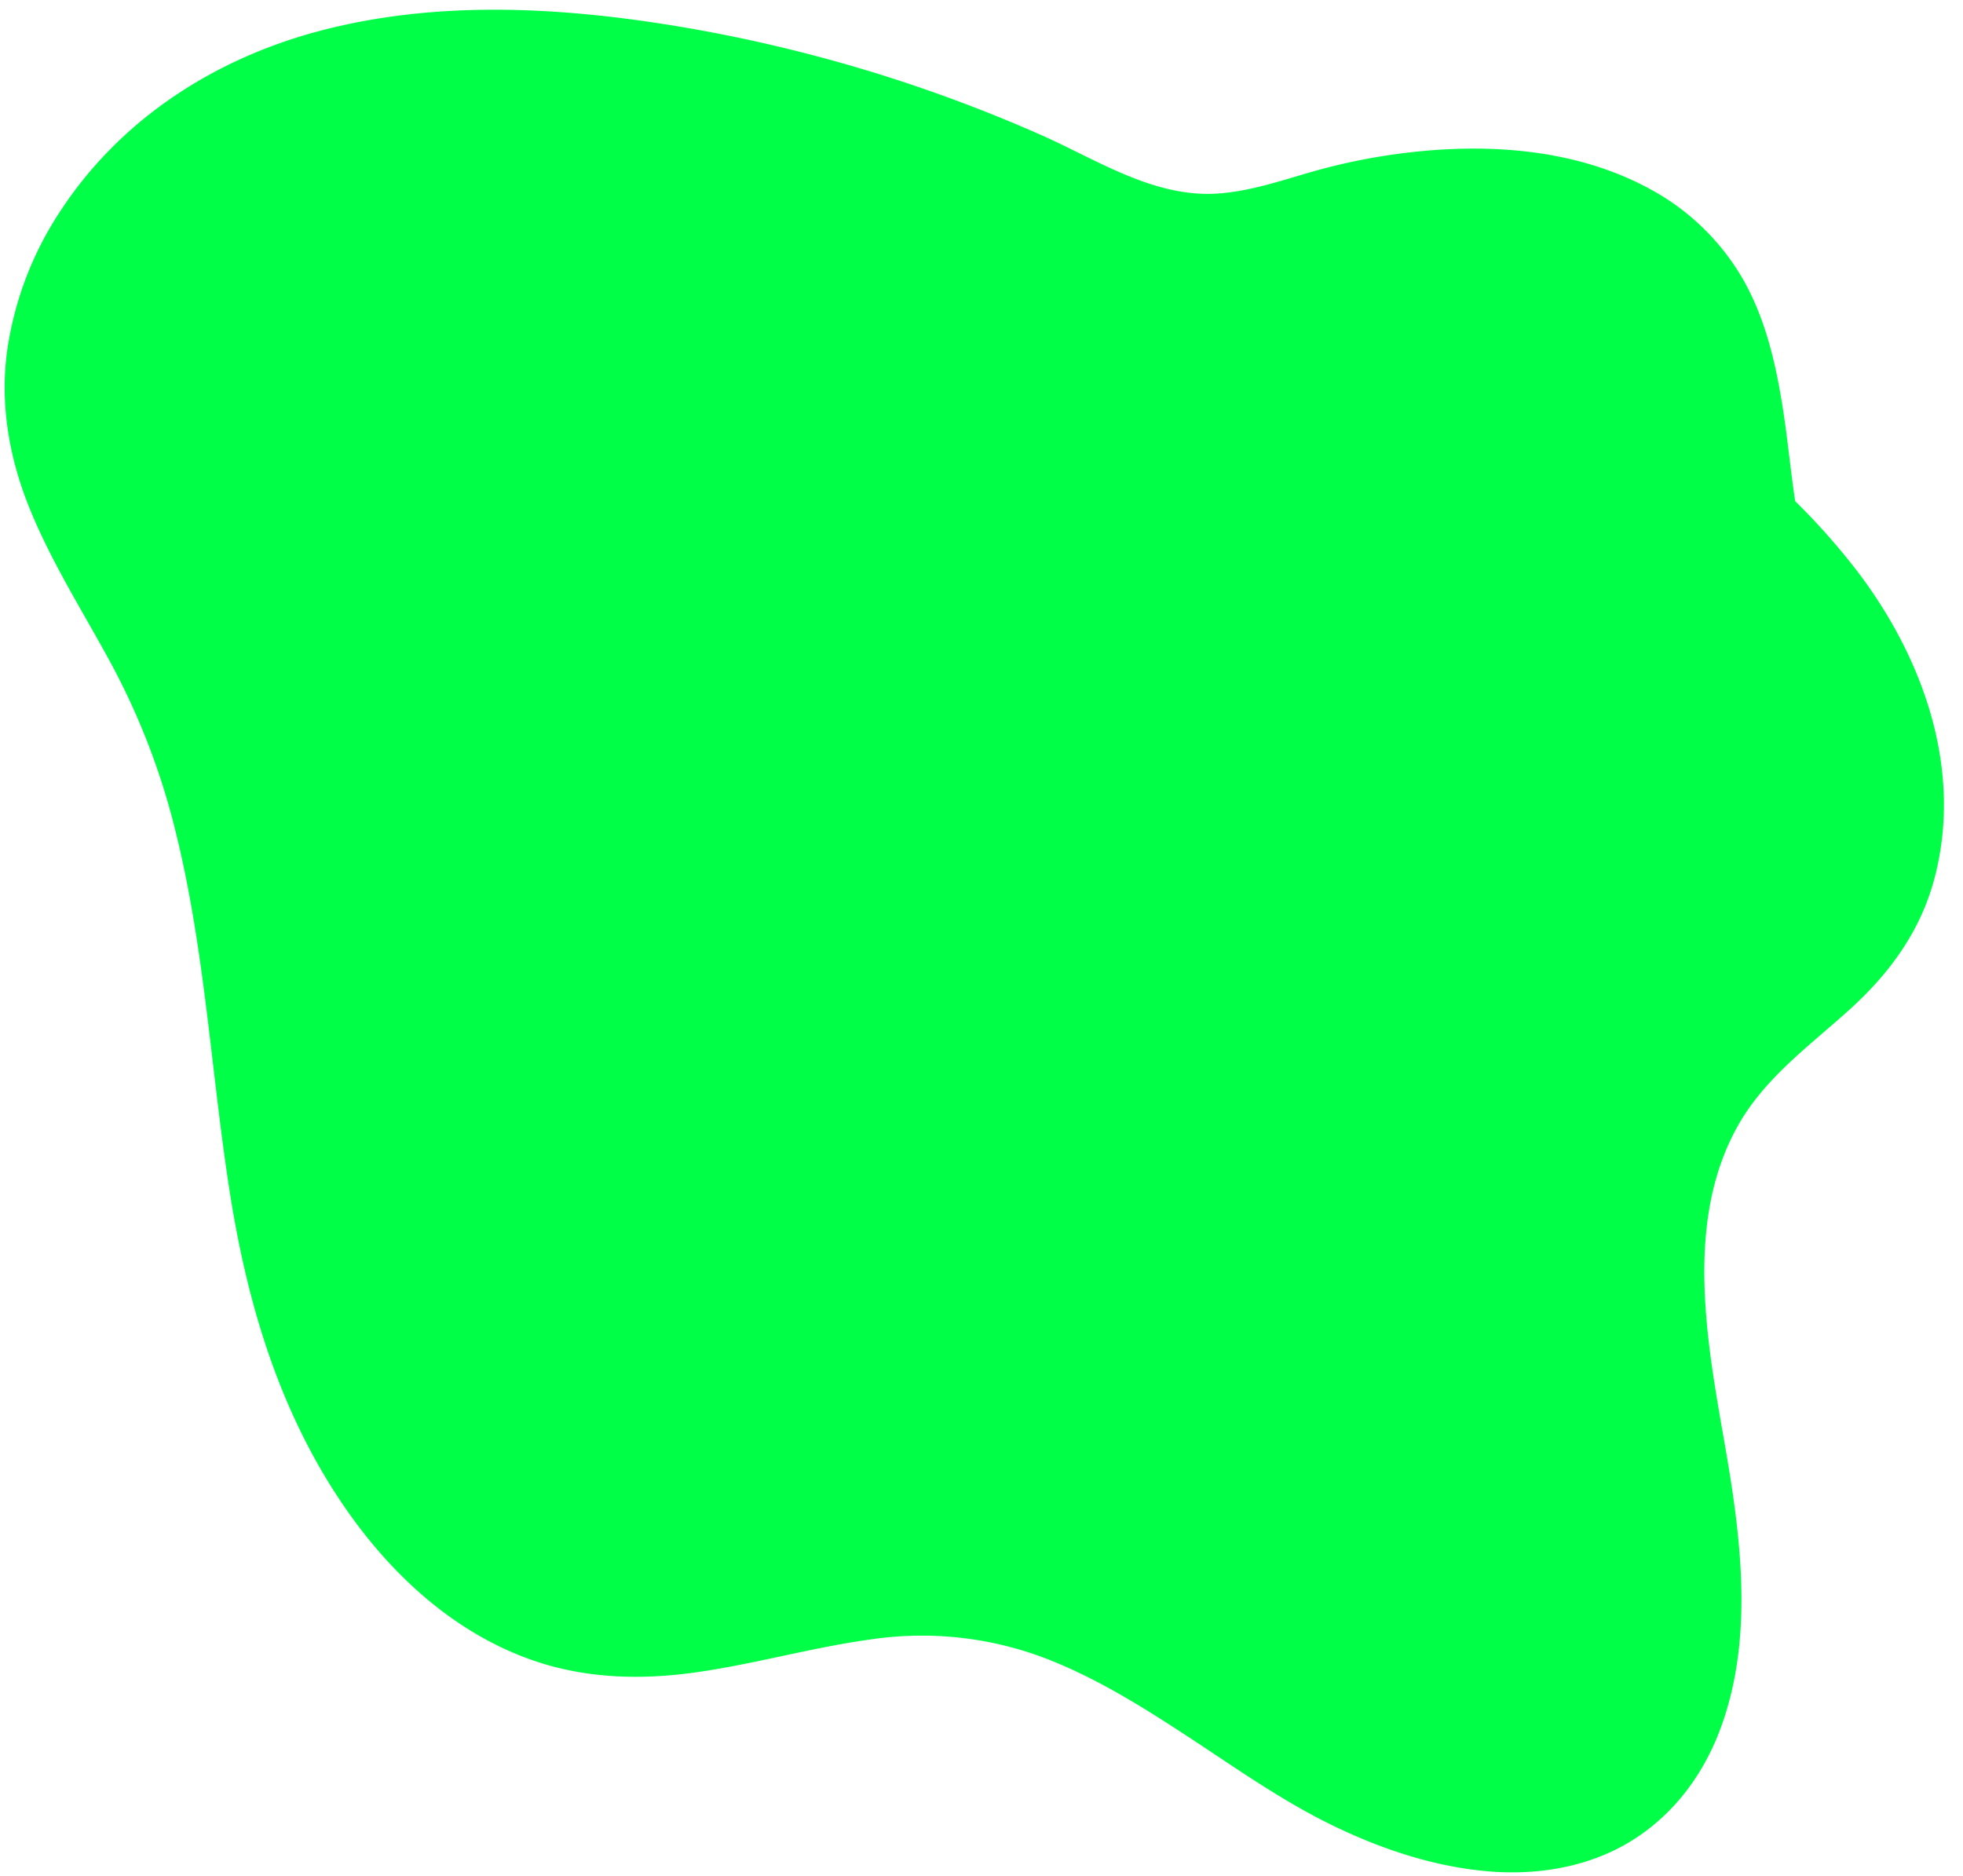 <?xml version="1.0" encoding="UTF-8" standalone="no"?><svg xmlns="http://www.w3.org/2000/svg" xmlns:xlink="http://www.w3.org/1999/xlink" data-name="Layer 1" fill="#000000" height="482.3" preserveAspectRatio="xMidYMid meet" version="1" viewBox="-1.2 -2.5 504.7 482.3" width="504.7" zoomAndPan="magnify"><g id="change1_1"><path d="M418.445,470.632c10.291-6.417,17.731-16.144,22.161-27.347,9.29-23.496,5.907-50.034,1.69-74.222-4.593-26.346-10.515-57.207,3.187-81.909,6.899-12.437,18.479-20.734,28.825-30.079,10.385-9.38,18.364-20.32,21.927-34.017,7.253-27.884-2.973-56.396-19.858-78.631a175.576,175.576,0,0,0-16.032-18.092c-1.127-7.553-1.858-15.14-2.913-22.191C455.677,92.412,453.137,80.567,447.377,70.075a60.954,60.954,0,0,0-24.143-23.864c-21.015-11.548-46.643-12.241-69.8-8.439a153.98,153.98,0,0,0-17.338,3.901c-8.043,2.297-16.148,5.107-24.56,5.602-16.341.961-30.996-8.881-45.396-15.216A388.791,388.791,0,0,0,173.529,4.341c-30.293-5.043-61.917-6.833-91.923.943C54.394,12.335,30.019,27.864,14.447,51.569A87.373,87.373,0,0,0,.573,88.15c-1.784,13.804.705,27.514,5.948,40.329,5.678,13.879,13.755,26.524,20.87,39.673a182.019,182.019,0,0,1,16.422,42.586c7.626,30.403,9.195,61.872,13.989,92.758,4.05,26.093,11.211,51.526,24.971,74.277,12.346,20.412,30.003,38.524,52.922,46.538,13.05,4.563,26.874,5.102,40.497,3.33,15.63-2.033,30.81-6.526,46.42-8.658a89.324,89.324,0,0,1,43.784,4.402c13.541,5.003,25.906,12.771,37.93,20.642,12.041,7.881,23.854,16.292,36.818,22.624,12.375,6.045,25.639,10.537,39.401,11.863C393.608,479.772,407.185,477.654,418.445,470.632Z" fill="#00ff47"/></g></svg>